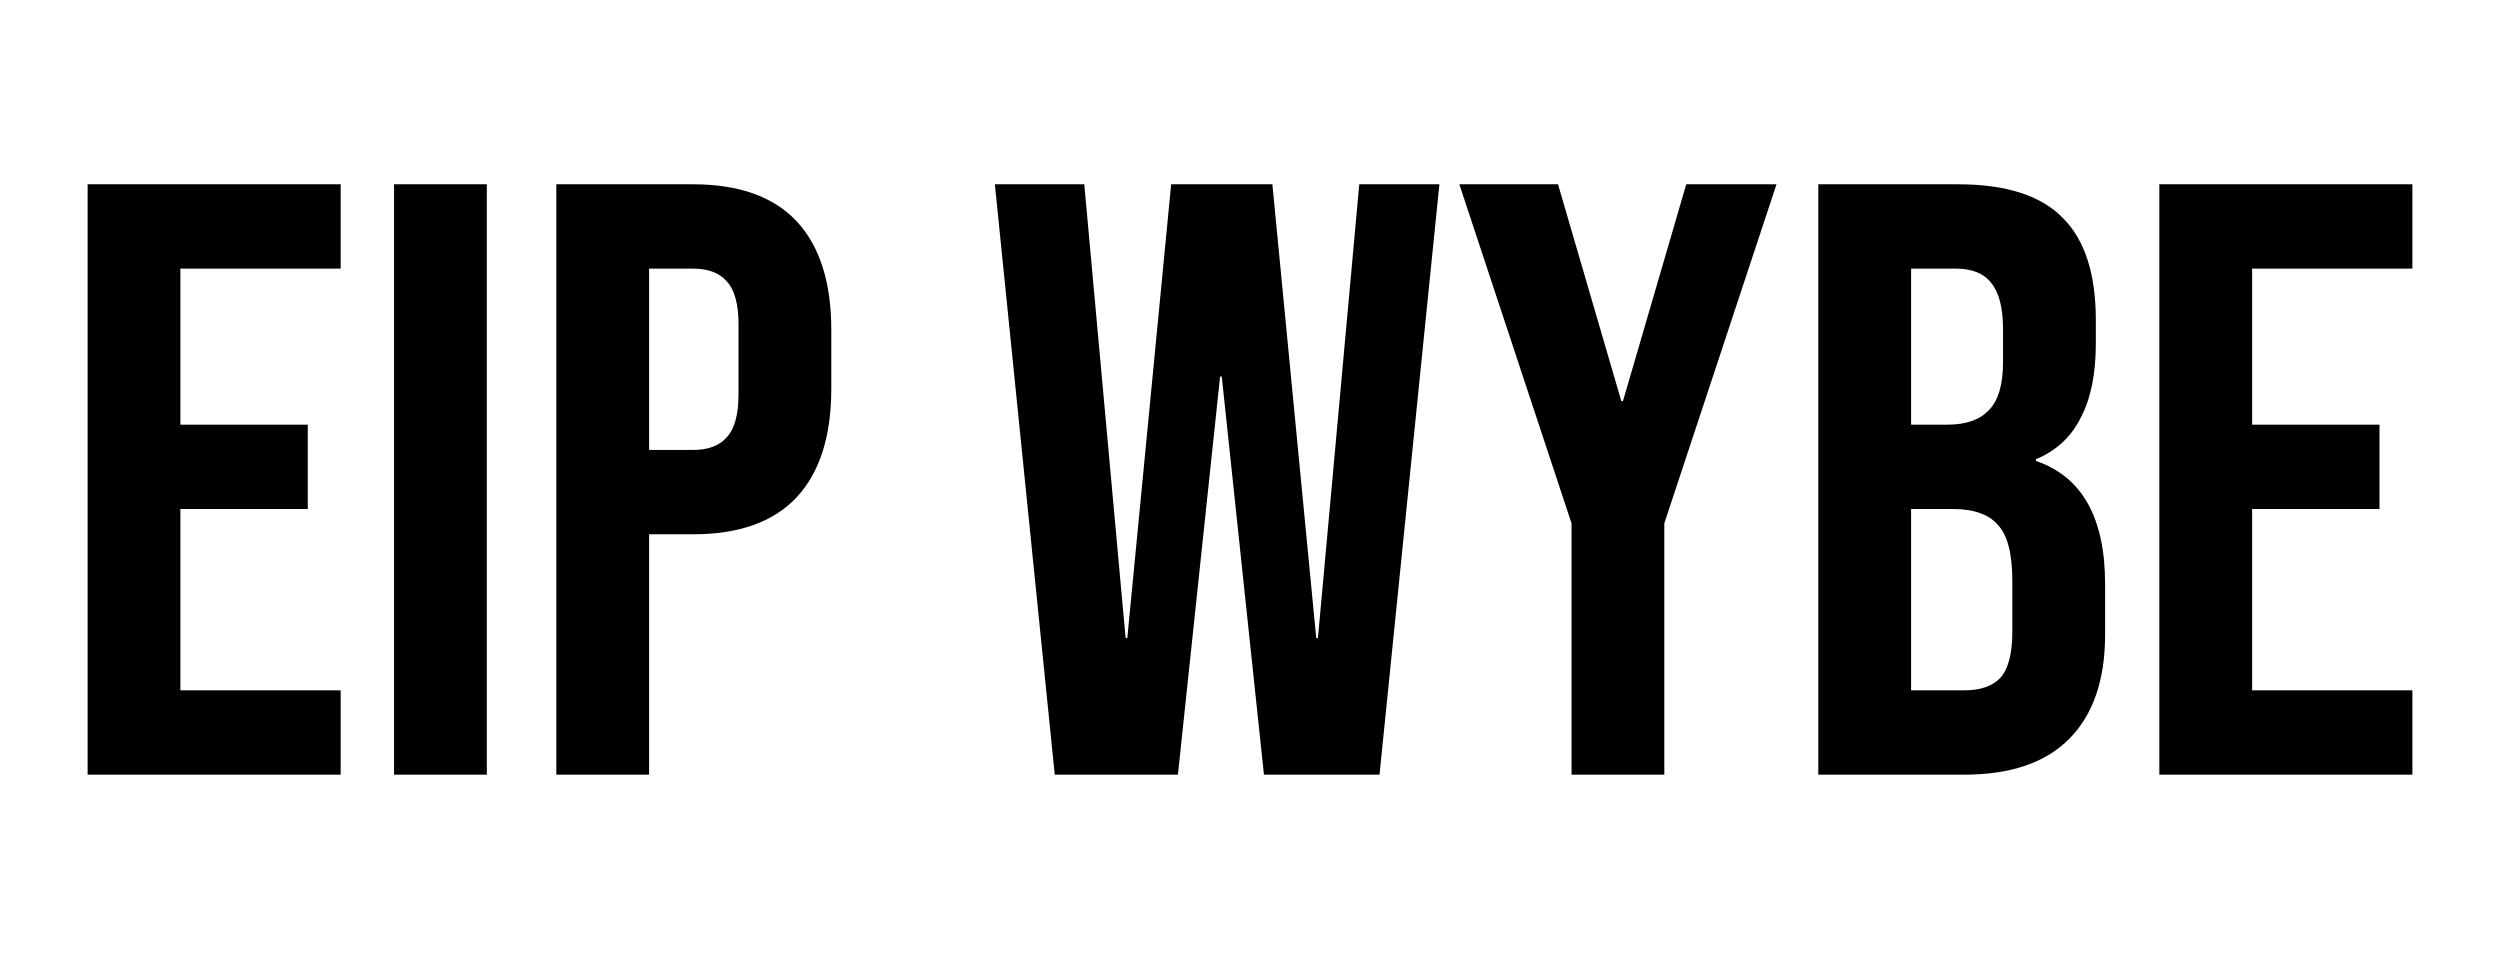 <svg width="6335" height="2430" viewBox="0 0 6335 2430" fill="none" xmlns="http://www.w3.org/2000/svg">
<path d="M222 467H863.243V680.714H457.122V1076.09H779.881V1289.8H457.122V1749.29H863.243V1963H222V467ZM998.505 467H1233.63V1963H998.505V467ZM1409.72 467H1755.99C1872.84 467 1960.47 498.345 2018.9 561.034C2077.32 623.724 2106.54 715.621 2106.54 836.726V984.189C2106.54 1105.29 2077.32 1197.19 2018.9 1259.88C1960.47 1322.57 1872.84 1353.91 1755.99 1353.91H1644.84V1963H1409.72V467ZM1755.99 1140.2C1794.47 1140.2 1822.96 1129.51 1841.49 1108.14C1861.43 1086.77 1871.42 1050.44 1871.42 999.149V821.766C1871.42 770.474 1861.43 734.143 1841.49 712.771C1822.96 691.4 1794.47 680.714 1755.99 680.714H1644.84V1140.2H1755.99ZM2520.99 467H2747.57L2852.3 1616.78H2856.58L2967.73 467H3224.22L3335.37 1616.78H3339.65L3444.38 467H3647.44L3495.68 1963H3202.85L3095.97 954.269H3091.7L2984.83 1963H2672.75L2520.99 467ZM3982.26 1326.13L3697.97 467H3948.06L4108.37 1016.25H4112.64L4272.95 467H4501.66L4217.38 1326.13V1963H3982.26V1326.13ZM4607.59 467H4962.41C5083.53 467 5171.88 495.495 5227.45 552.486C5283.03 608.052 5310.82 694.25 5310.82 811.08V870.92C5310.82 947.857 5297.99 1010.55 5272.34 1058.99C5248.11 1107.43 5210.35 1142.34 5159.06 1163.71V1167.98C5275.9 1207.88 5334.33 1311.88 5334.33 1480.01V1608.23C5334.33 1723.64 5303.69 1811.98 5242.42 1873.24C5182.57 1933.08 5094.22 1963 4977.37 1963H4607.59V467ZM4934.62 1076.09C4981.65 1076.09 5016.55 1063.98 5039.36 1039.75C5063.57 1015.53 5075.69 974.927 5075.69 917.937V834.589C5075.69 780.447 5065.71 741.267 5045.77 717.046C5027.24 692.824 4997.31 680.714 4956 680.714H4842.71V1076.09H4934.62ZM4977.37 1749.29C5018.69 1749.29 5049.33 1738.6 5069.28 1717.23C5089.22 1694.44 5099.21 1655.97 5099.21 1601.82V1471.46C5099.21 1403.07 5087.09 1356.05 5062.87 1330.41C5040.06 1303.34 5001.59 1289.8 4947.45 1289.8H4842.71V1749.29H4977.37ZM5471.76 467H6113V680.714H5706.88V1076.09H6029.64V1289.8H5706.88V1749.29H6113V1963H5471.76V467Z" fill="black"/>
</svg>
